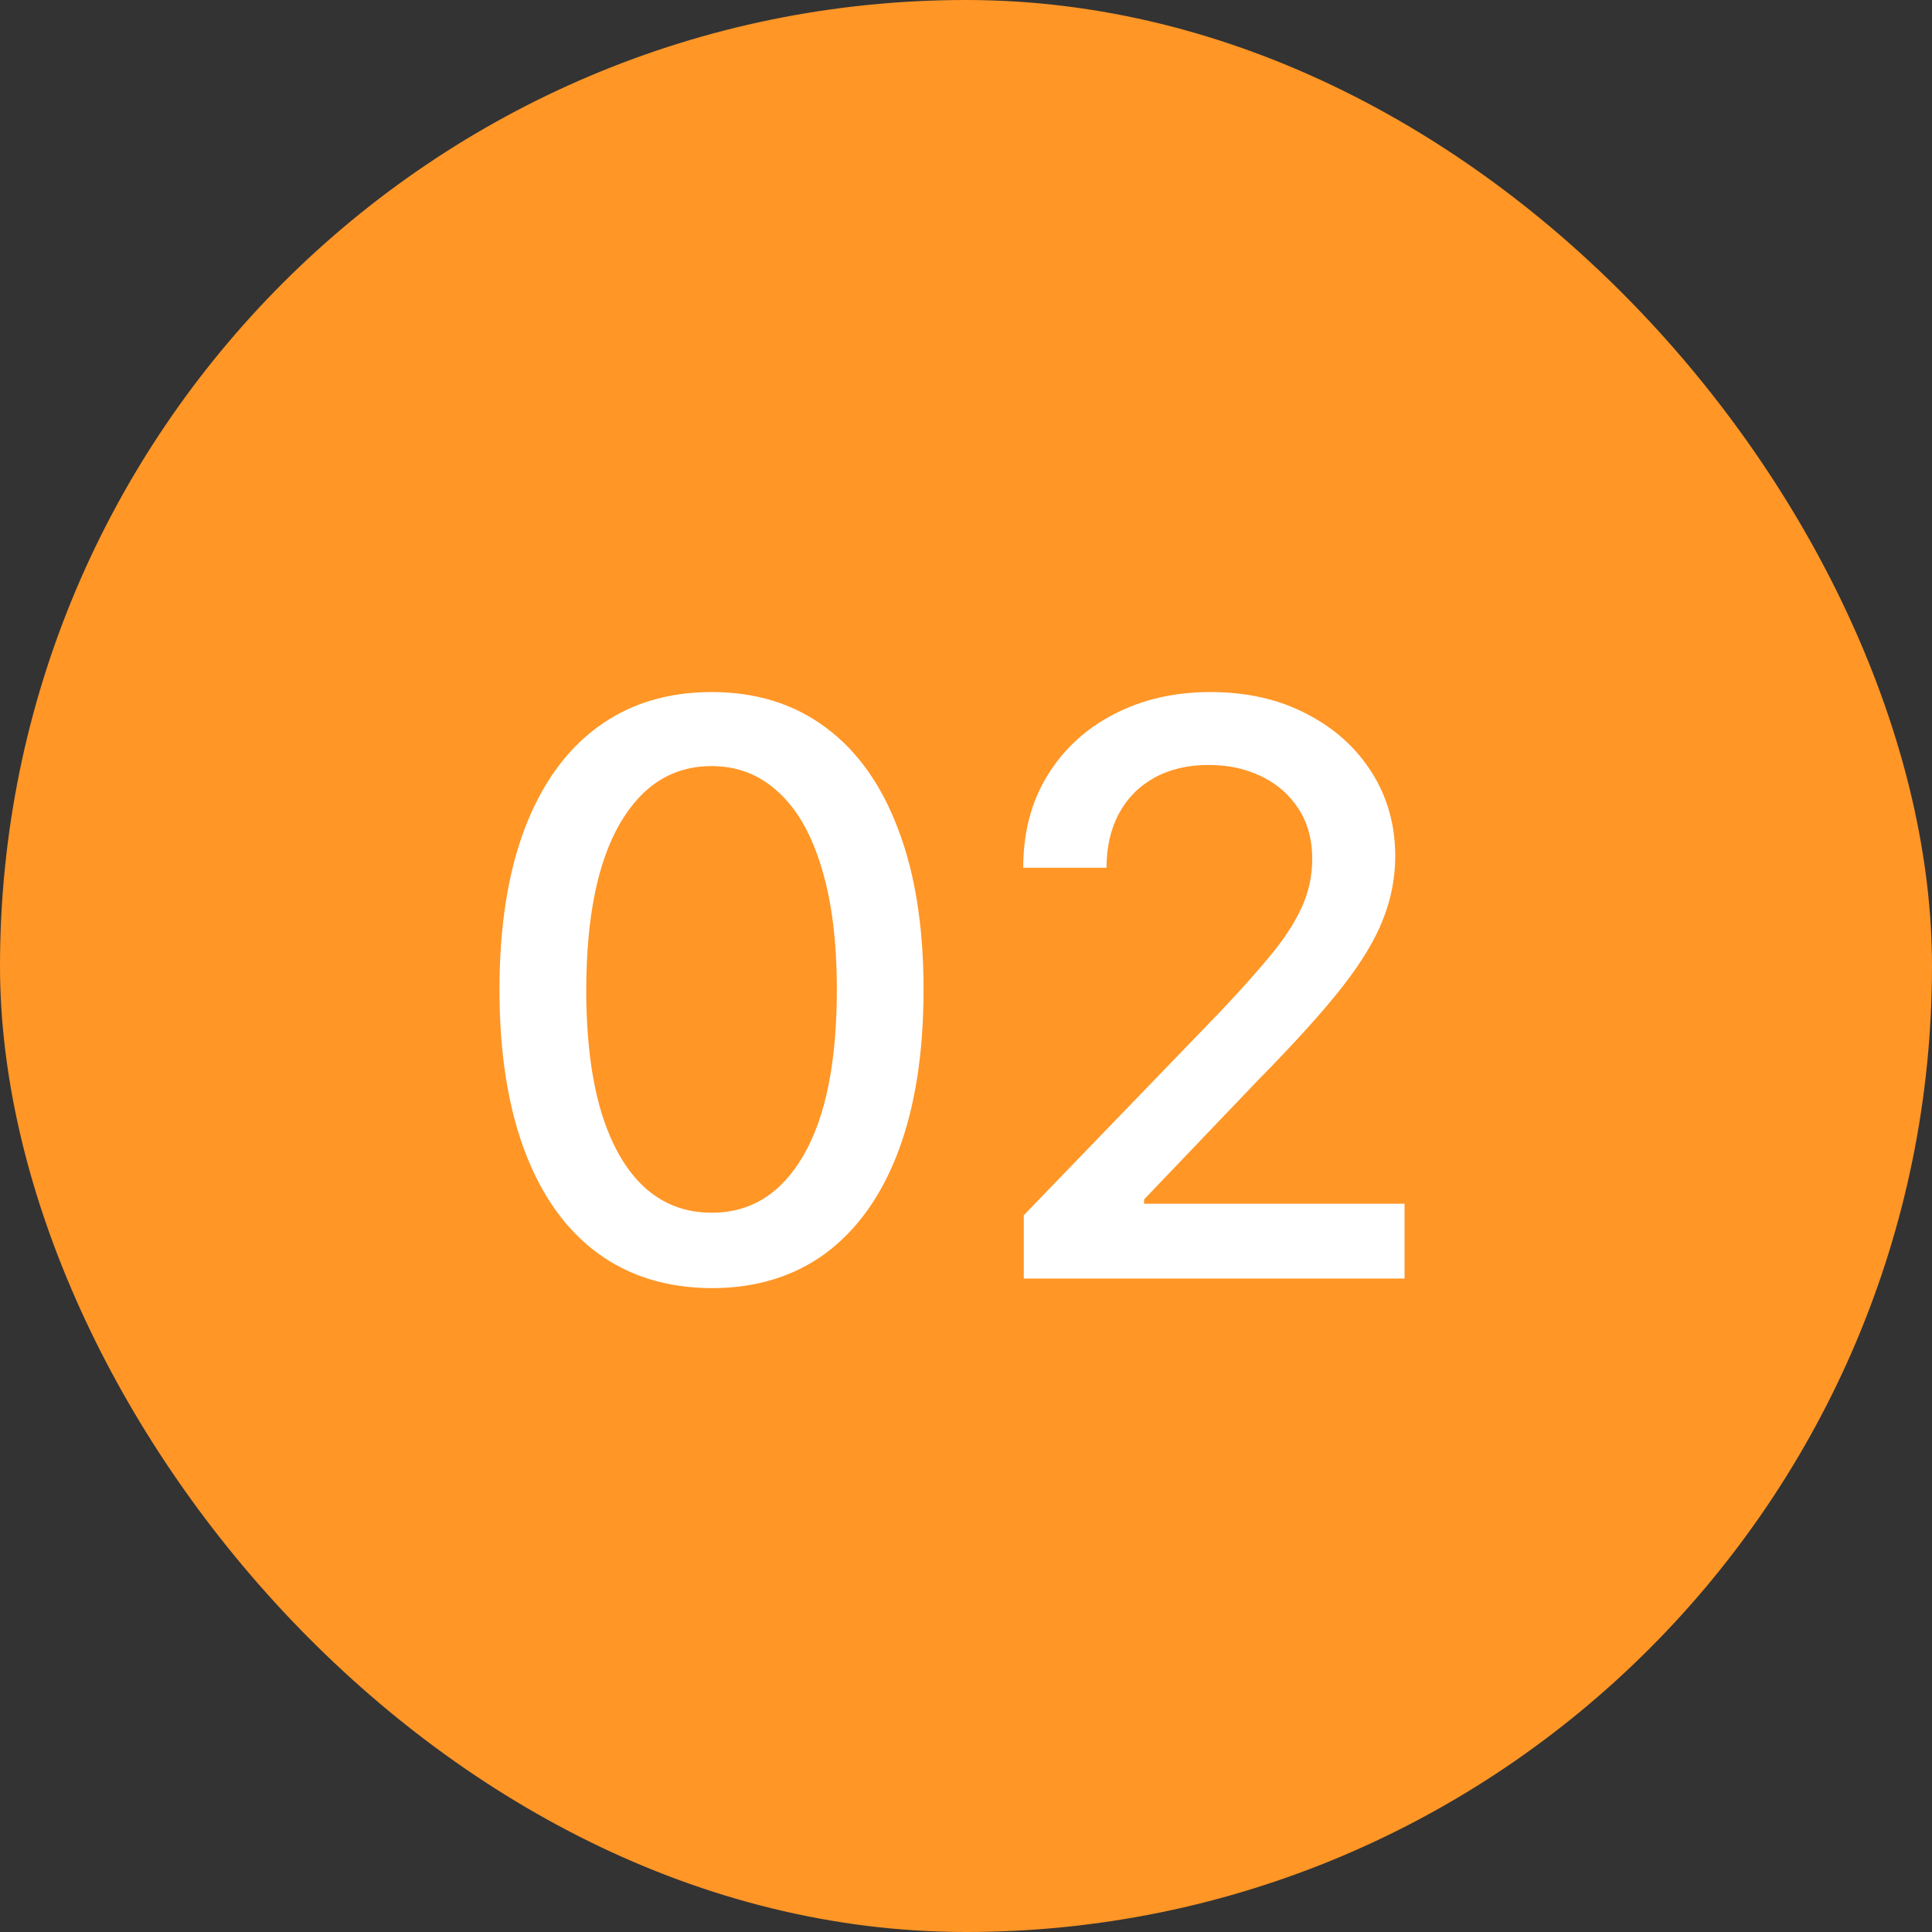<svg width="34" height="34" viewBox="0 0 34 34" fill="none" xmlns="http://www.w3.org/2000/svg">
<rect x="0" y="0" width="34" height="34" fill="#333333" stroke="none"/>
<rect width="34" height="34" rx="17" fill="#FF9626"/>
<path d="M12.524 22.669C11.739 22.666 11.068 22.459 10.511 22.048C9.954 21.637 9.528 21.038 9.233 20.253C8.938 19.467 8.79 18.521 8.79 17.414C8.79 16.31 8.938 15.367 9.233 14.585C9.531 13.803 9.959 13.206 10.516 12.796C11.076 12.384 11.745 12.179 12.524 12.179C13.303 12.179 13.971 12.386 14.528 12.8C15.085 13.211 15.51 13.808 15.805 14.59C16.104 15.369 16.253 16.31 16.253 17.414C16.253 18.524 16.105 19.472 15.81 20.258C15.515 21.04 15.089 21.638 14.533 22.053C13.976 22.463 13.306 22.669 12.524 22.669ZM12.524 21.342C13.213 21.342 13.752 21.005 14.14 20.332C14.531 19.66 14.727 18.687 14.727 17.414C14.727 16.569 14.637 15.855 14.458 15.271C14.282 14.685 14.029 14.241 13.697 13.939C13.369 13.634 12.978 13.482 12.524 13.482C11.838 13.482 11.3 13.82 10.908 14.496C10.517 15.172 10.32 16.145 10.317 17.414C10.317 18.262 10.405 18.98 10.58 19.567C10.759 20.15 11.013 20.593 11.341 20.894C11.669 21.192 12.063 21.342 12.524 21.342ZM18.017 22.5V21.386L21.462 17.817C21.83 17.429 22.133 17.089 22.372 16.798C22.614 16.503 22.794 16.223 22.913 15.957C23.033 15.692 23.093 15.411 23.093 15.112C23.093 14.774 23.013 14.482 22.854 14.237C22.695 13.989 22.478 13.798 22.203 13.665C21.927 13.53 21.618 13.462 21.273 13.462C20.908 13.462 20.59 13.536 20.318 13.685C20.047 13.835 19.838 14.045 19.692 14.317C19.546 14.588 19.473 14.907 19.473 15.271H18.007C18.007 14.652 18.149 14.11 18.434 13.646C18.719 13.182 19.11 12.822 19.607 12.567C20.105 12.308 20.67 12.179 21.303 12.179C21.942 12.179 22.506 12.307 22.993 12.562C23.484 12.814 23.866 13.158 24.142 13.596C24.417 14.03 24.554 14.521 24.554 15.068C24.554 15.445 24.483 15.815 24.34 16.176C24.201 16.537 23.958 16.94 23.61 17.384C23.262 17.825 22.778 18.36 22.158 18.99L20.134 21.108V21.183H24.718V22.5H18.017Z" fill="white"/>
</svg>
